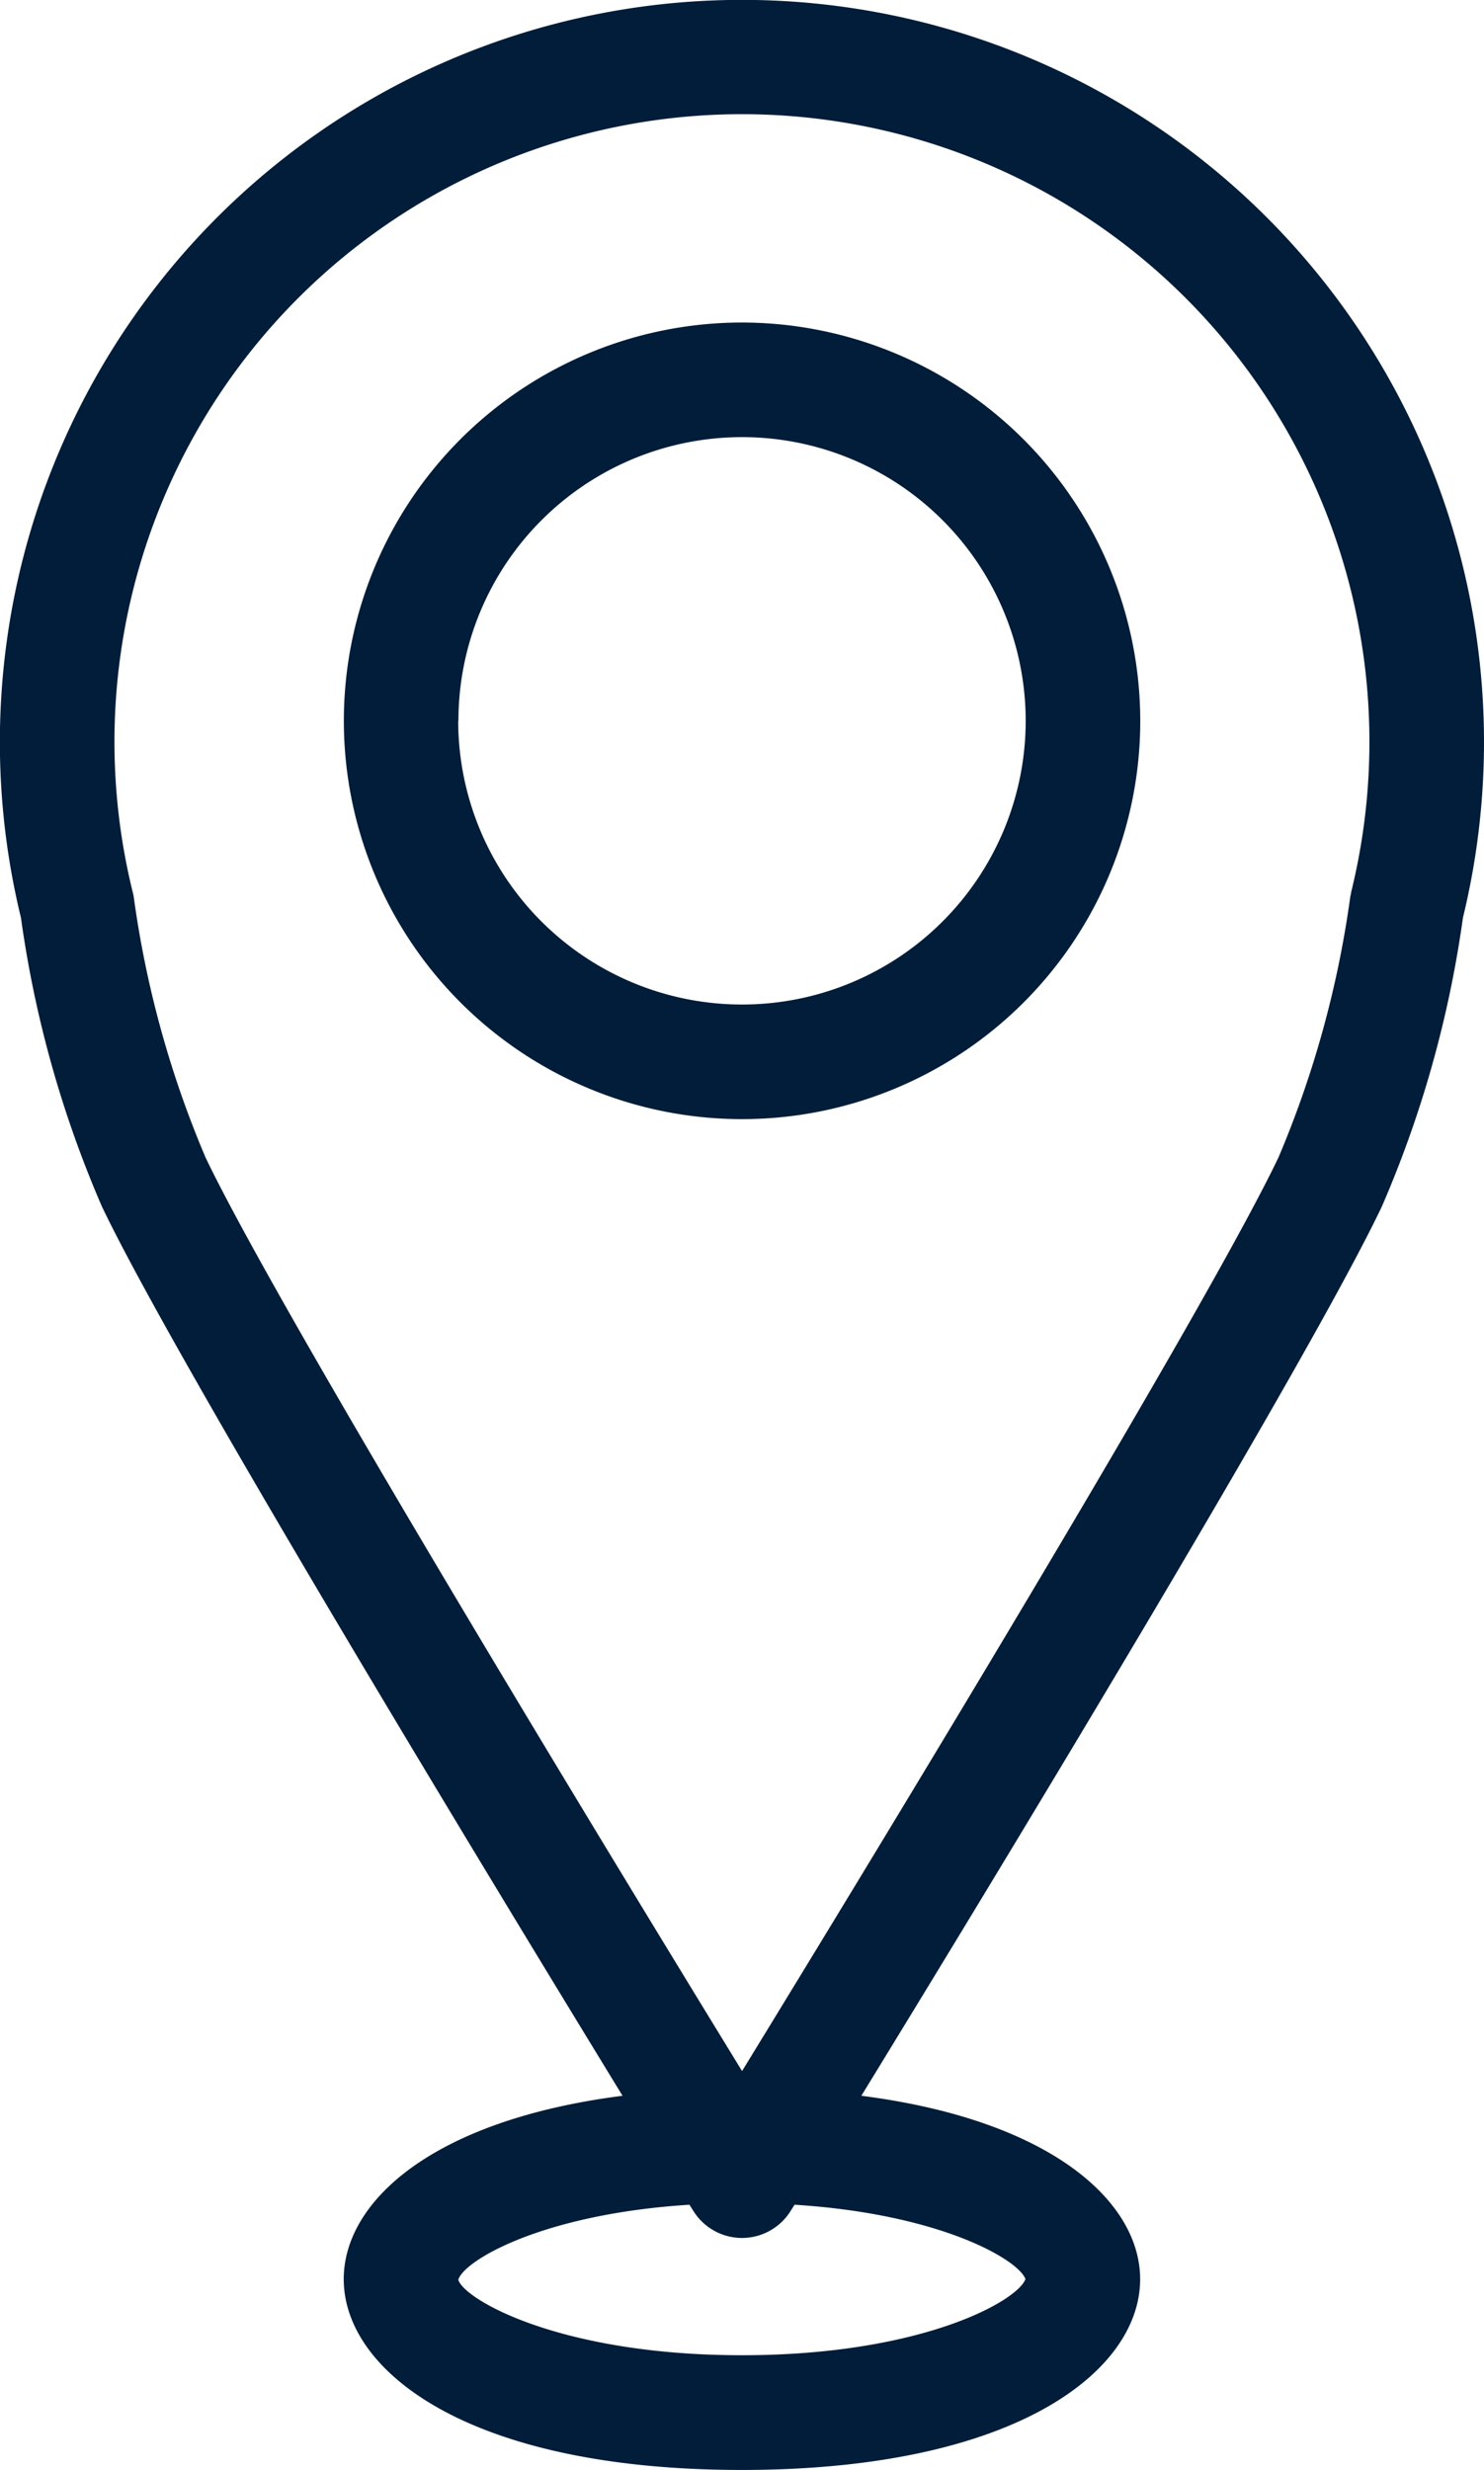 <svg id="Grupo_1338" data-name="Grupo 1338" xmlns="http://www.w3.org/2000/svg" width="12.615" height="20.991" viewBox="0 0 12.615 20.991">
  <path id="Trazado_143" data-name="Trazado 143" d="M306.072,484.118a6.308,6.308,0,1,0-12.258,0,9.431,9.431,0,0,0,.688,2.454c.62,1.3,3.229,5.6,4.426,7.558-1.619.207-2.37.9-2.37,1.559,0,.781,1.059,1.621,3.385,1.621s3.385-.841,3.385-1.621c0-.656-.752-1.352-2.37-1.559,1.2-1.957,3.806-6.256,4.425-7.558A9.433,9.433,0,0,0,306.072,484.118Zm-3.719,11.57c-.066.185-.881.647-2.41.647-1.547,0-2.362-.474-2.411-.641.044-.161.709-.559,1.965-.638l.032.051a.487.487,0,0,0,.829,0l.032-.051C301.63,495.134,302.294,495.523,302.353,495.688Zm-6.971-9.535a8.651,8.651,0,0,1-.609-2.211.384.384,0,0,0-.008-.038,5.334,5.334,0,1,1,10.356,0c0,.012-.005.025-.007.038a8.7,8.7,0,0,1-.609,2.211c-.626,1.314-3.482,6.006-4.561,7.767C298.864,492.158,296.008,487.467,295.382,486.153Z" transform="translate(-293.636 -476.319)" fill="#011d39"/>
  <path id="Trazado_144" data-name="Trazado 144" d="M301.913,480.907a3.385,3.385,0,1,0,3.385,3.385A3.389,3.389,0,0,0,301.913,480.907Zm-2.411,3.385a2.411,2.411,0,1,1,2.411,2.411A2.413,2.413,0,0,1,299.5,484.292Z" transform="translate(-295.605 -478.166)" fill="#011d39"/>
</svg>
